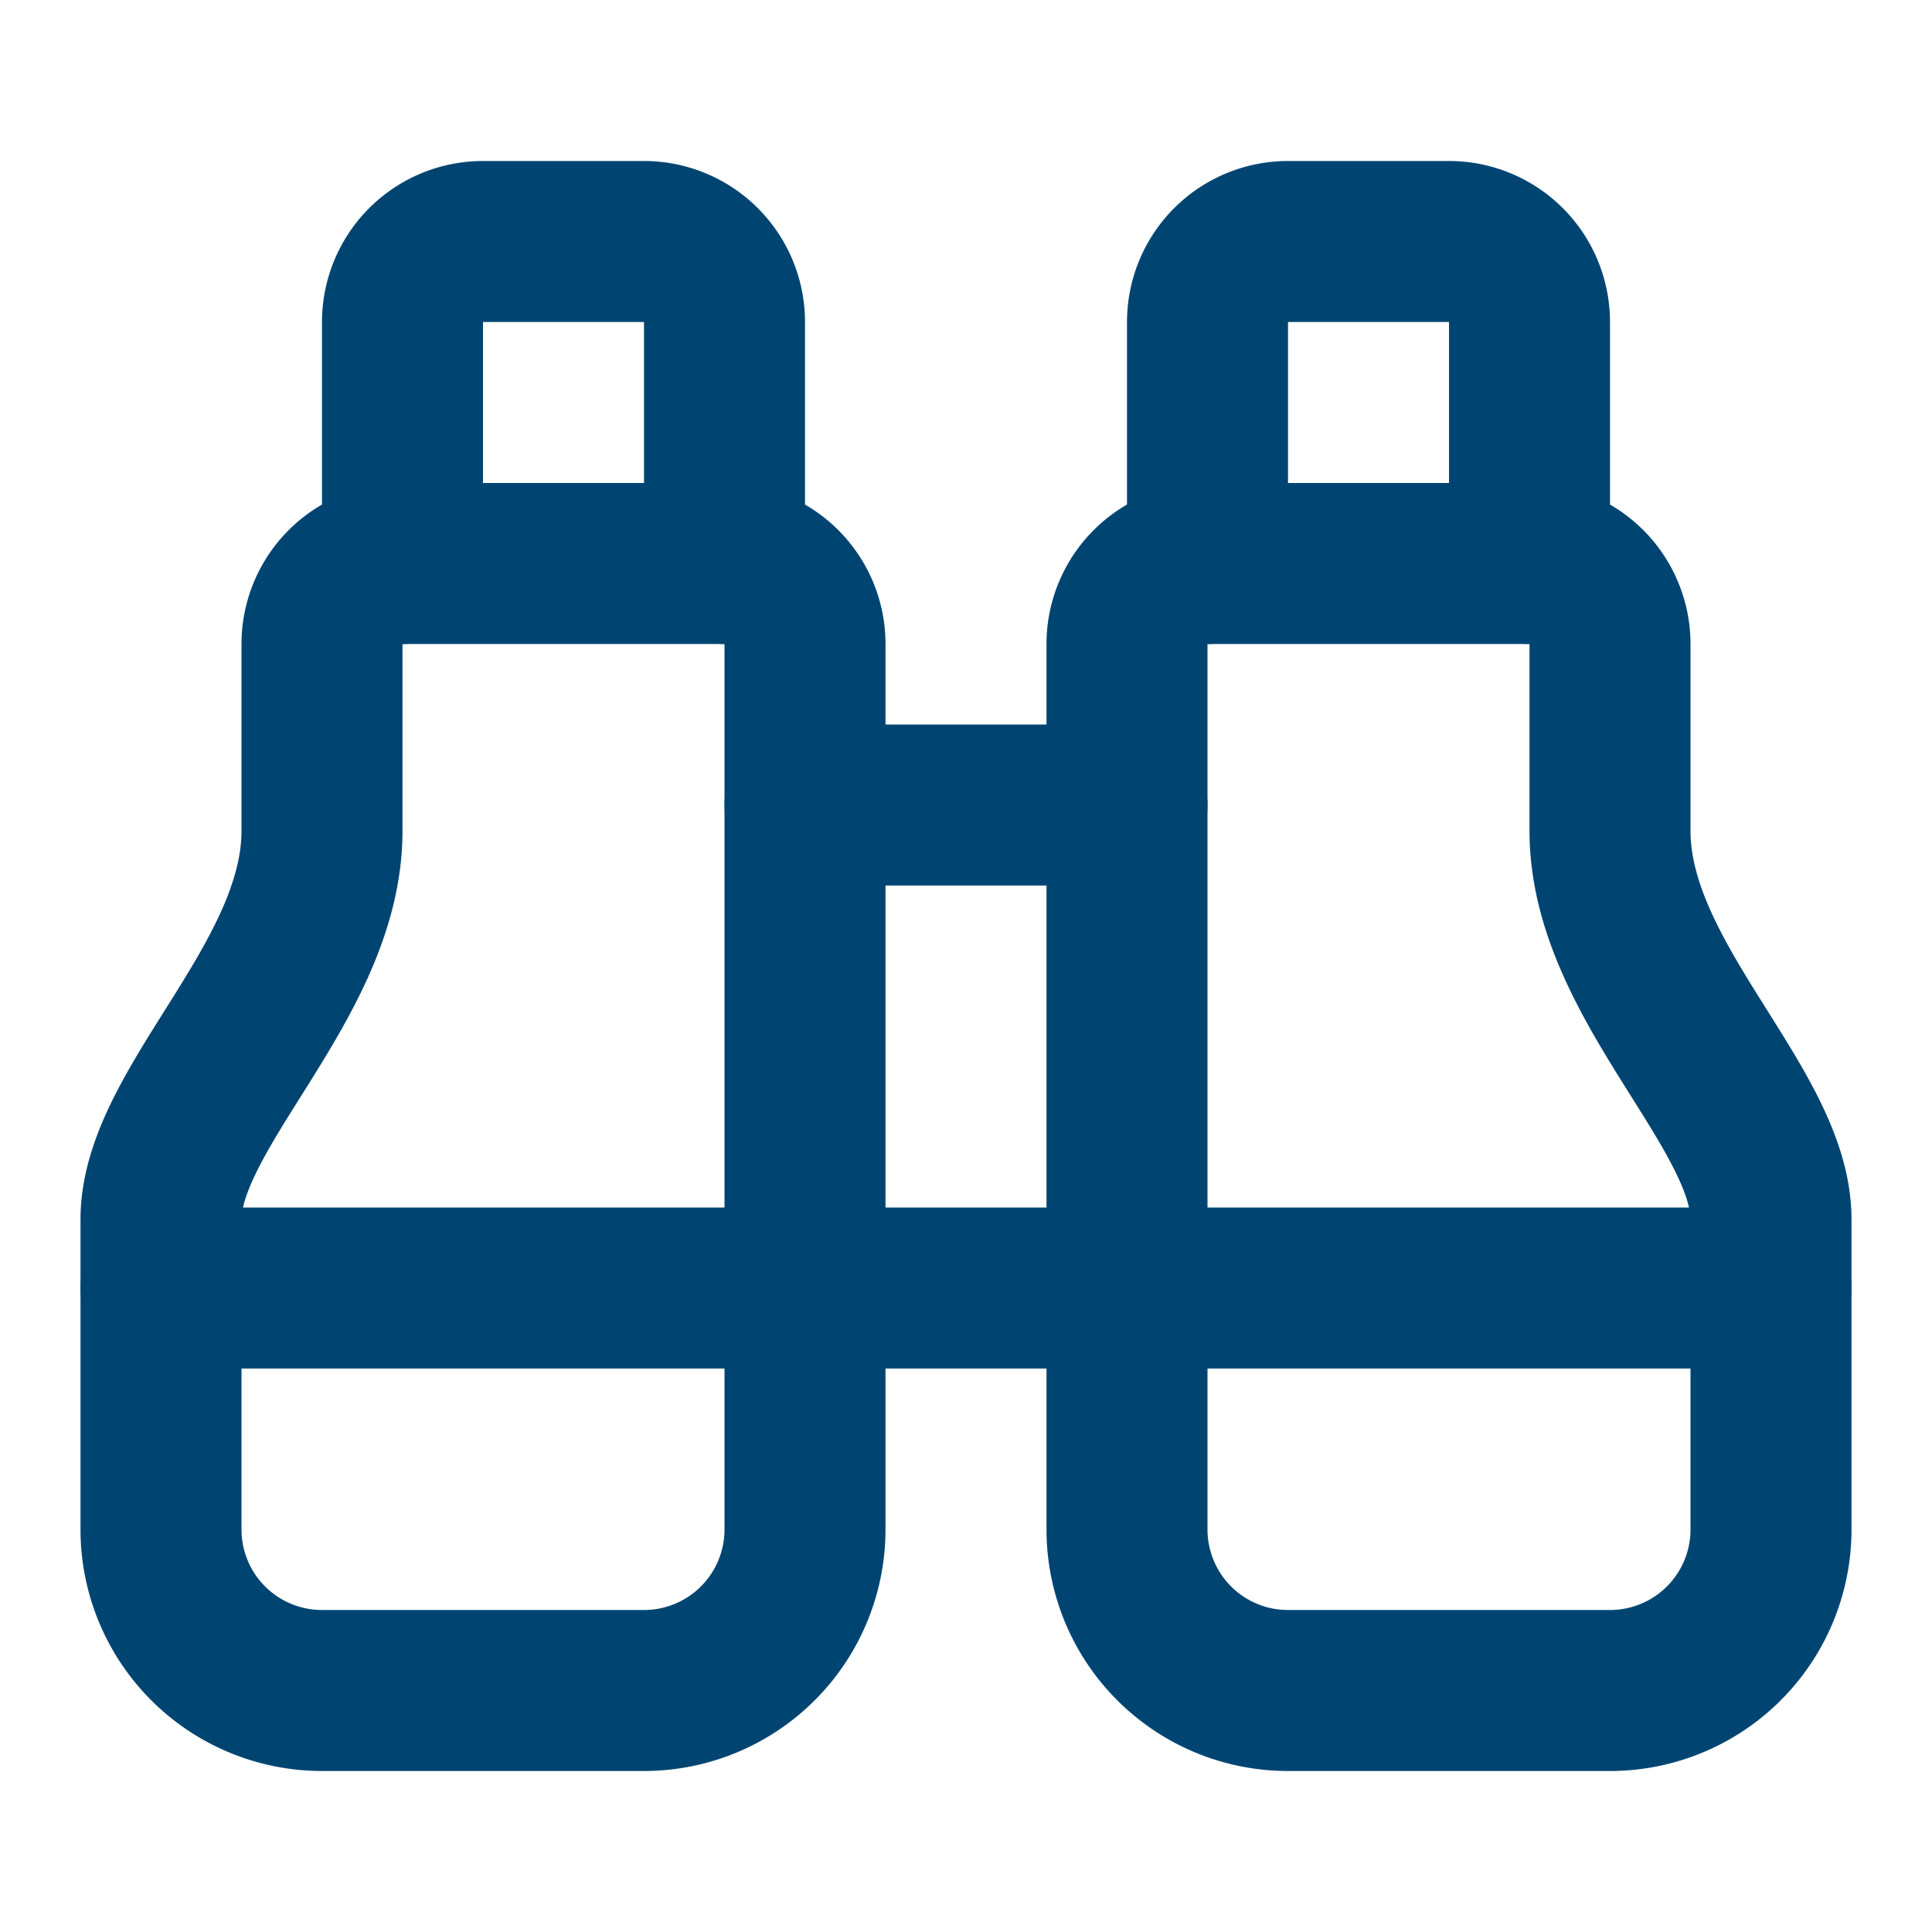 <svg xmlns="http://www.w3.org/2000/svg" width="24" height="24" viewBox="0 0 24 24" fill="none" stroke="#004572" stroke-width="2" stroke-linecap="round" stroke-linejoin="round" class="lucide lucide-binoculars"><path d="M10 10h4"/><path d="M19 7V4a1 1 0 0 0-1-1h-2a1 1 0 0 0-1 1v3"/><path d="M20 21a2 2 0 0 0 2-2v-3.851c0-1.39-2-2.962-2-4.829V8a1 1 0 0 0-1-1h-4a1 1 0 0 0-1 1v11a2 2 0 0 0 2 2z"/><path d="M 22 16 L 2 16"/><path d="M4 21a2 2 0 0 1-2-2v-3.851c0-1.39 2-2.962 2-4.829V8a1 1 0 0 1 1-1h4a1 1 0 0 1 1 1v11a2 2 0 0 1-2 2z"/><path d="M9 7V4a1 1 0 0 0-1-1H6a1 1 0 0 0-1 1v3"/></svg>